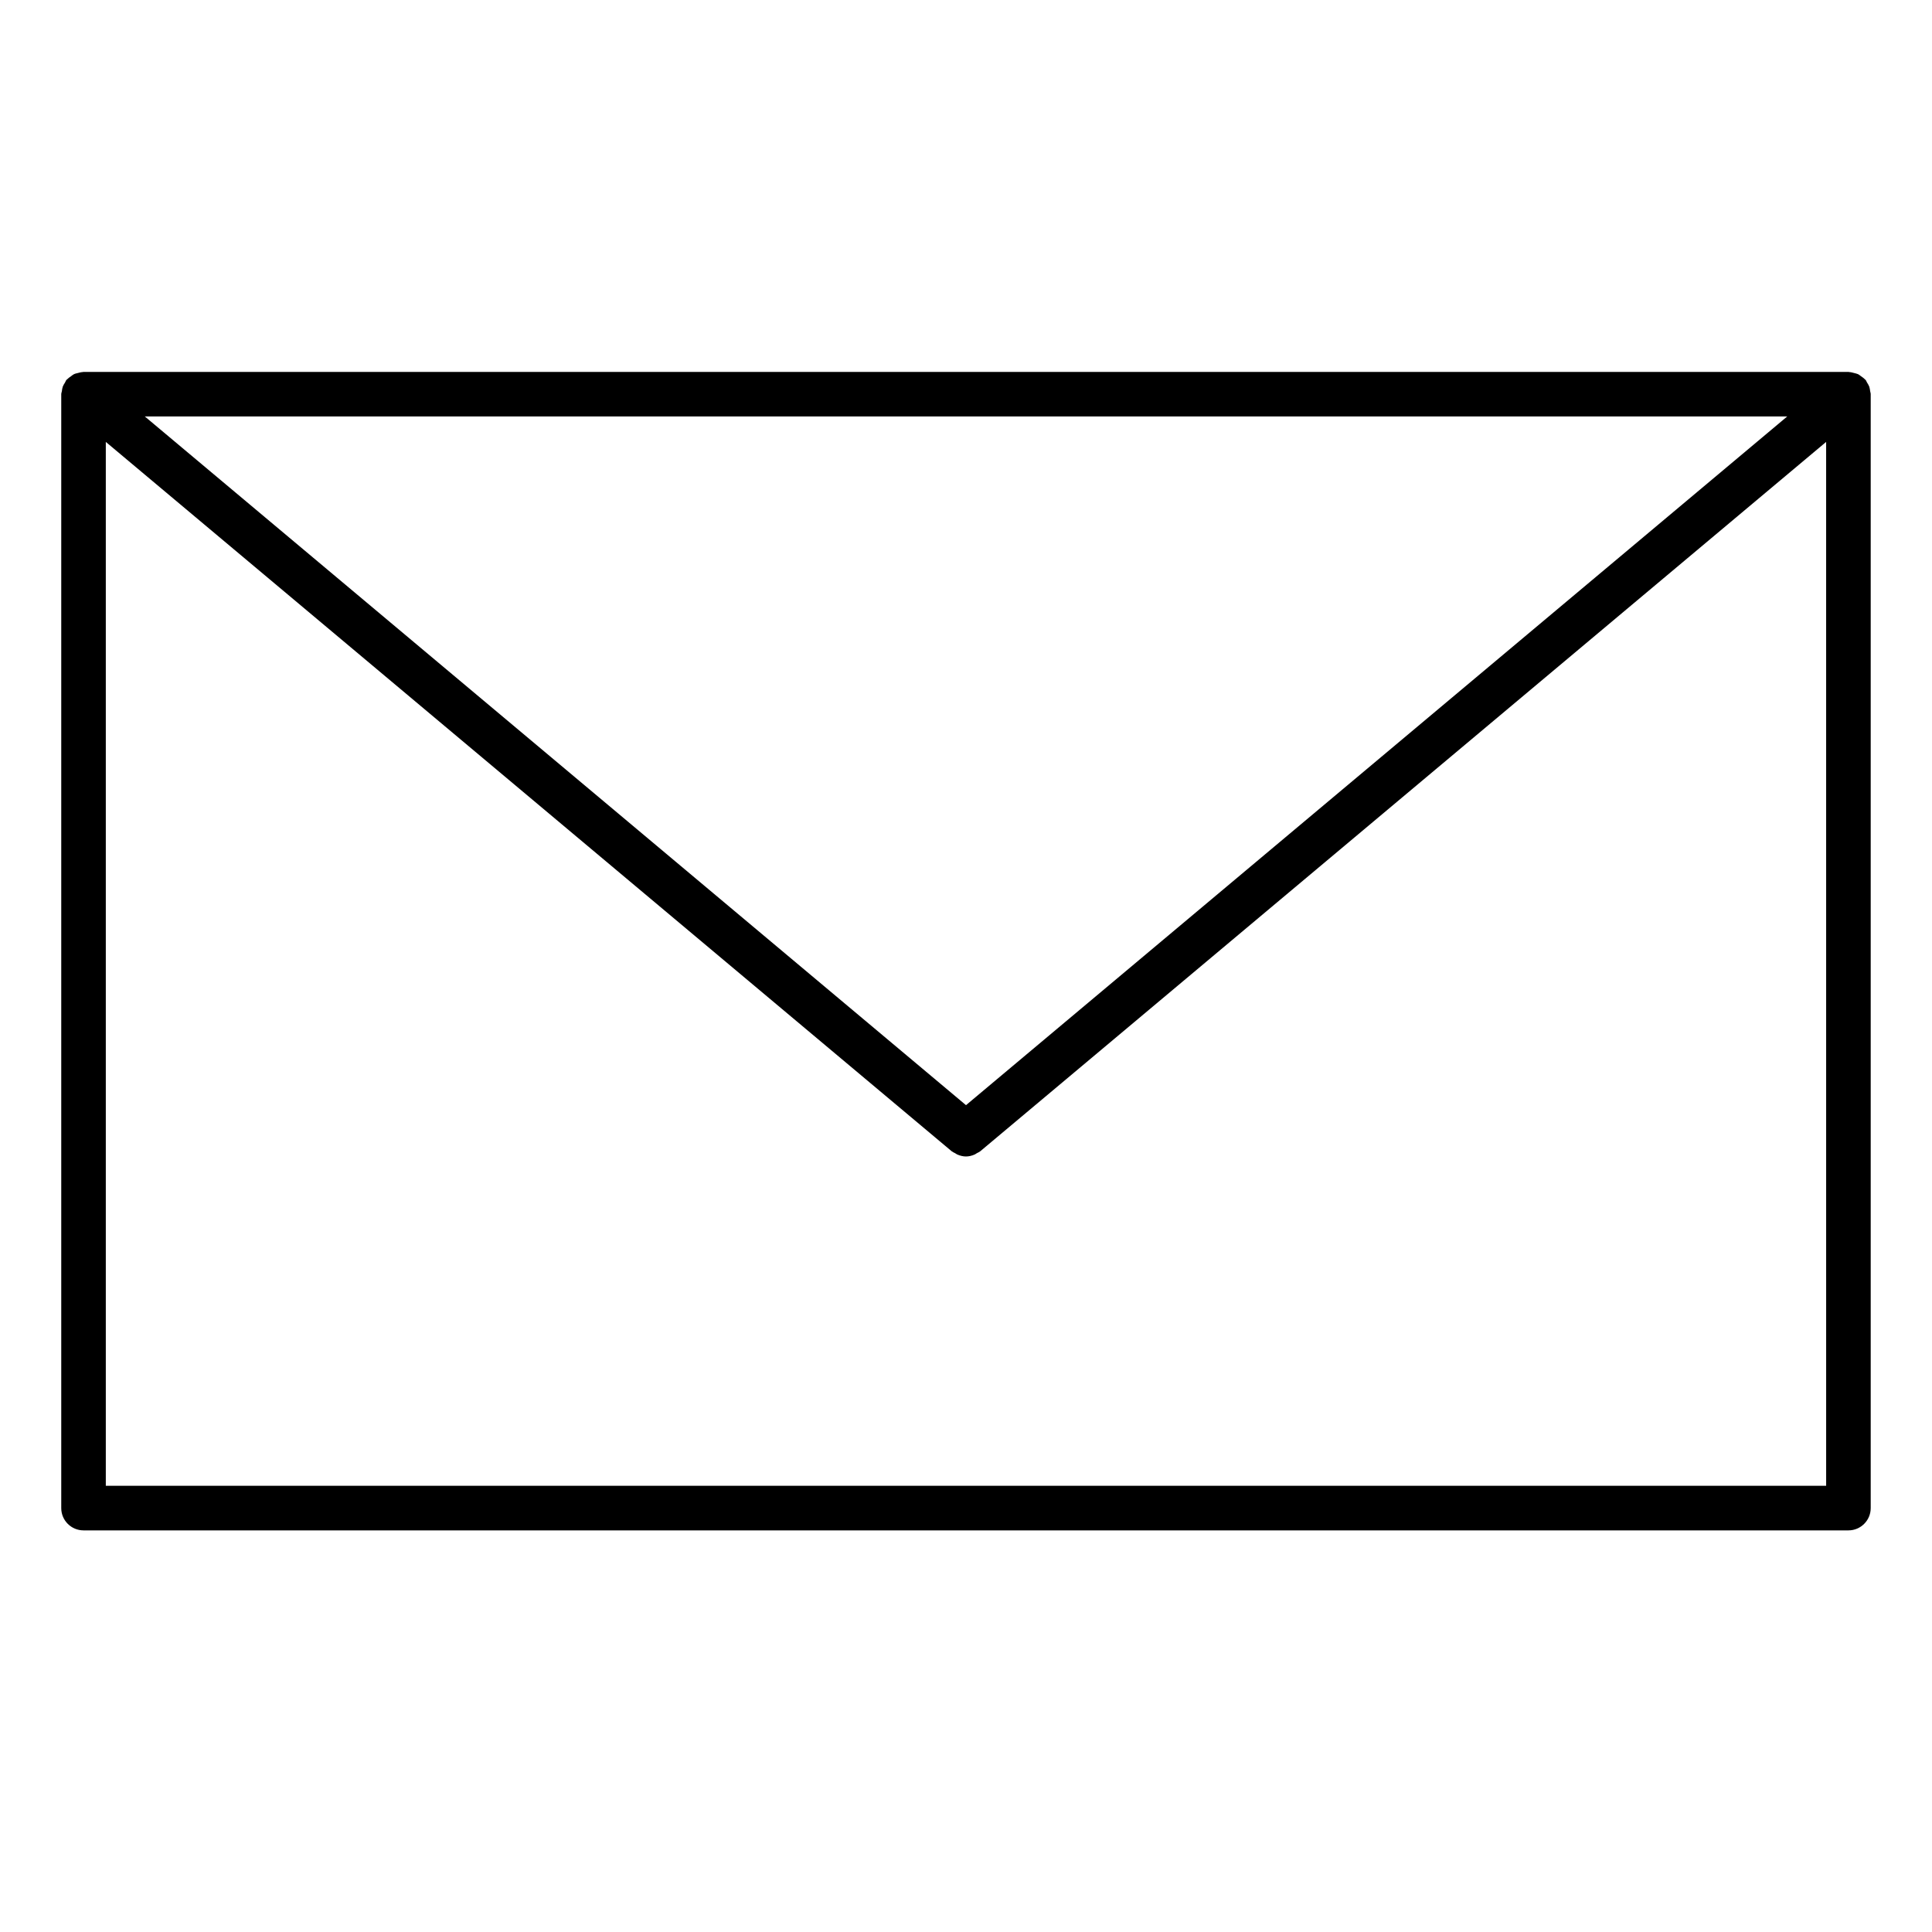 <?xml version="1.0" encoding="UTF-8"?>
<!-- Uploaded to: ICON Repo, www.svgrepo.com, Generator: ICON Repo Mixer Tools -->
<svg fill="#000000" width="800px" height="800px" version="1.1" viewBox="144 144 512 512" xmlns="http://www.w3.org/2000/svg">
 <path d="m639.61 247.65c-0.062-0.402-0.102-0.797-0.234-1.18-0.156-0.41-0.379-0.746-0.605-1.109-0.141-0.227-0.195-0.48-0.379-0.691-0.055-0.062-0.141-0.094-0.188-0.156-0.293-0.316-0.637-0.543-0.984-0.789-0.293-0.203-0.551-0.441-0.867-0.582s-0.66-0.195-1.008-0.293c-0.41-0.102-0.805-0.227-1.219-0.242-0.086 0-0.164-0.047-0.242-0.047l-467.74-0.004c-0.094 0-0.164 0.047-0.262 0.047-0.418 0.016-0.812 0.141-1.219 0.242-0.34 0.094-0.684 0.141-1 0.293-0.324 0.148-0.59 0.387-0.883 0.598-0.34 0.242-0.676 0.457-0.961 0.762-0.062 0.062-0.148 0.094-0.203 0.164-0.18 0.211-0.242 0.488-0.387 0.715-0.219 0.348-0.441 0.684-0.59 1.078-0.141 0.402-0.188 0.805-0.242 1.211-0.039 0.27-0.164 0.512-0.164 0.797v295.2c0 3.258 2.644 5.902 5.902 5.902h467.72c3.258 0 5.902-2.644 5.902-5.902v-295.2c0.012-0.285-0.117-0.531-0.148-0.812zm-239.61 189.23-217.63-182.52h435.27zm-227.96 100.87v-276.64l224.16 187.98c0.285 0.227 0.605 0.355 0.914 0.52 0.219 0.133 0.418 0.285 0.652 0.379 0.715 0.301 1.473 0.488 2.227 0.488s1.504-0.18 2.227-0.488c0.234-0.094 0.434-0.242 0.652-0.379 0.309-0.164 0.629-0.293 0.914-0.52l224.16-187.98 0.004 276.64z"/>
</svg>